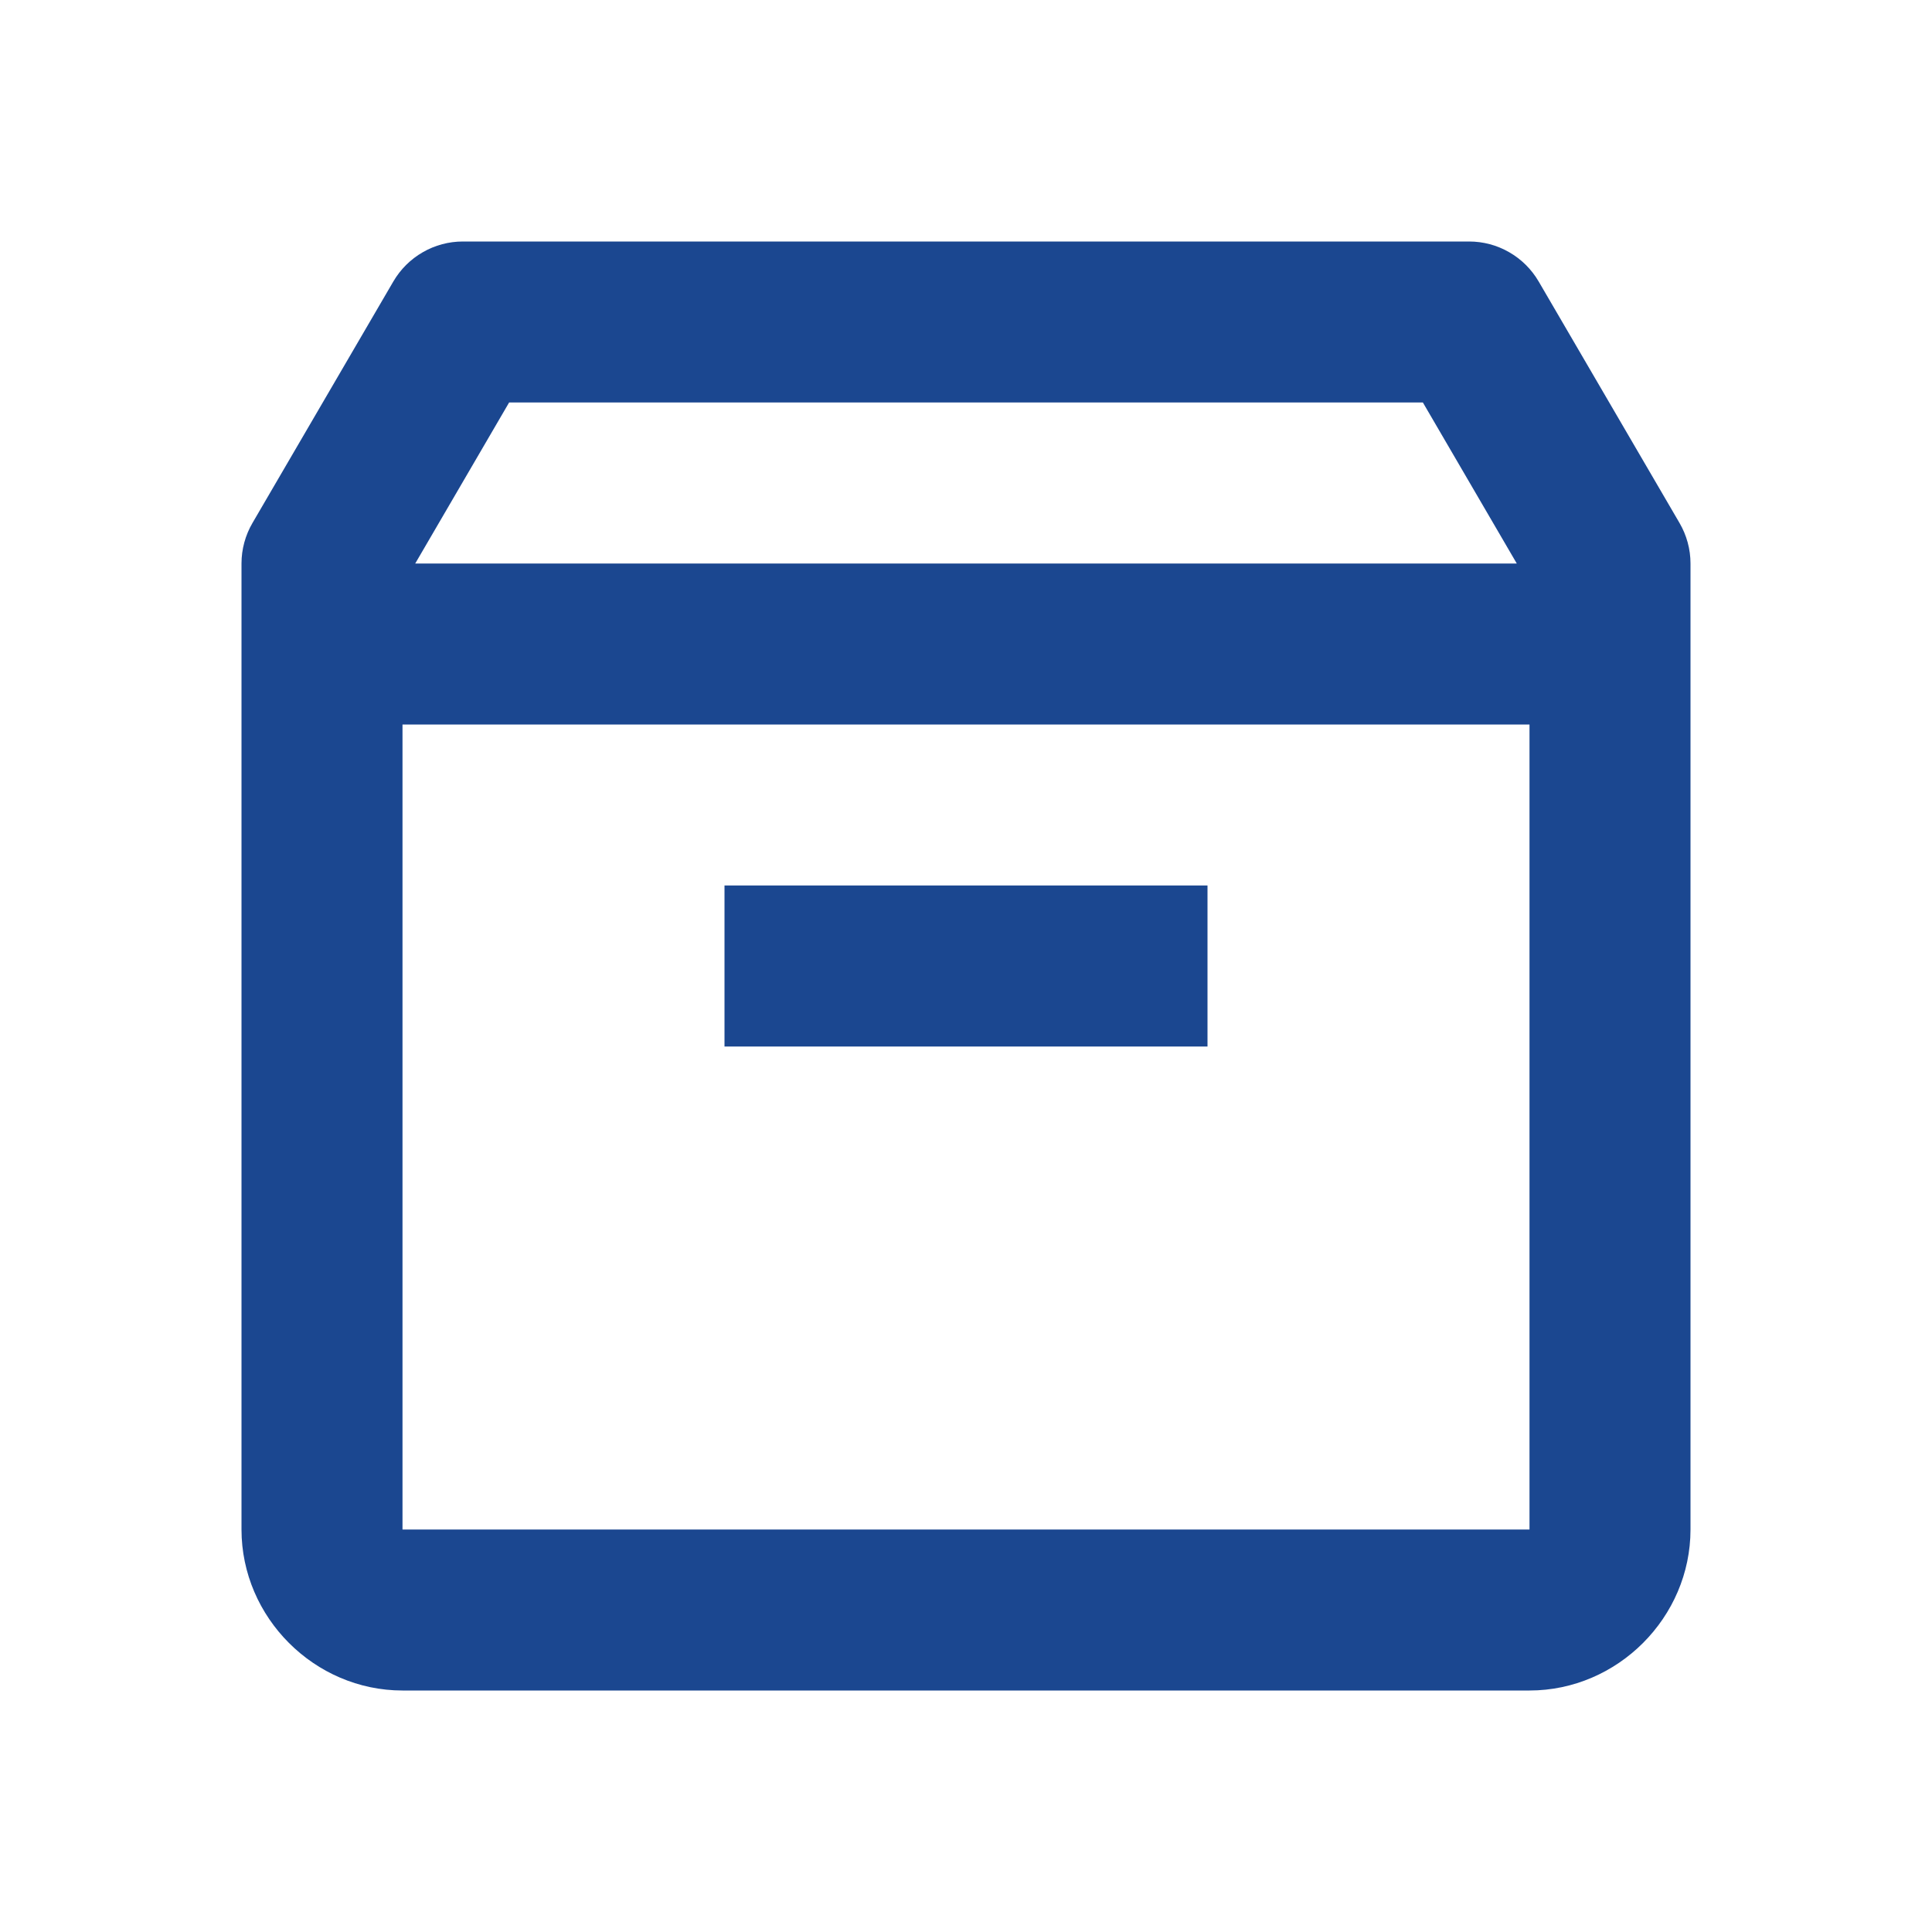 <svg width="66" height="66" viewBox="0 0 66 66" fill="none" xmlns="http://www.w3.org/2000/svg">
<path d="M15.812 8.25C15.332 8.25 14.86 8.376 14.444 8.616C14.027 8.855 13.681 9.199 13.438 9.614L8.626 17.864C8.38 18.285 8.25 18.763 8.25 19.25V52.25C8.25 55.256 10.744 57.75 13.75 57.75H52.25C55.256 57.75 57.75 55.256 57.75 52.25V19.25C57.75 18.763 57.62 18.285 57.374 17.864L52.562 9.614C52.319 9.199 51.973 8.855 51.556 8.616C51.14 8.376 50.668 8.25 50.188 8.25H15.812ZM17.392 13.75H48.608L51.815 19.25H14.185L17.392 13.75ZM13.75 24.75H52.25V52.25H13.75V24.75ZM24.75 30.25V35.75H41.25V30.25H24.75Z" fill="#1B4790"/>
</svg>
